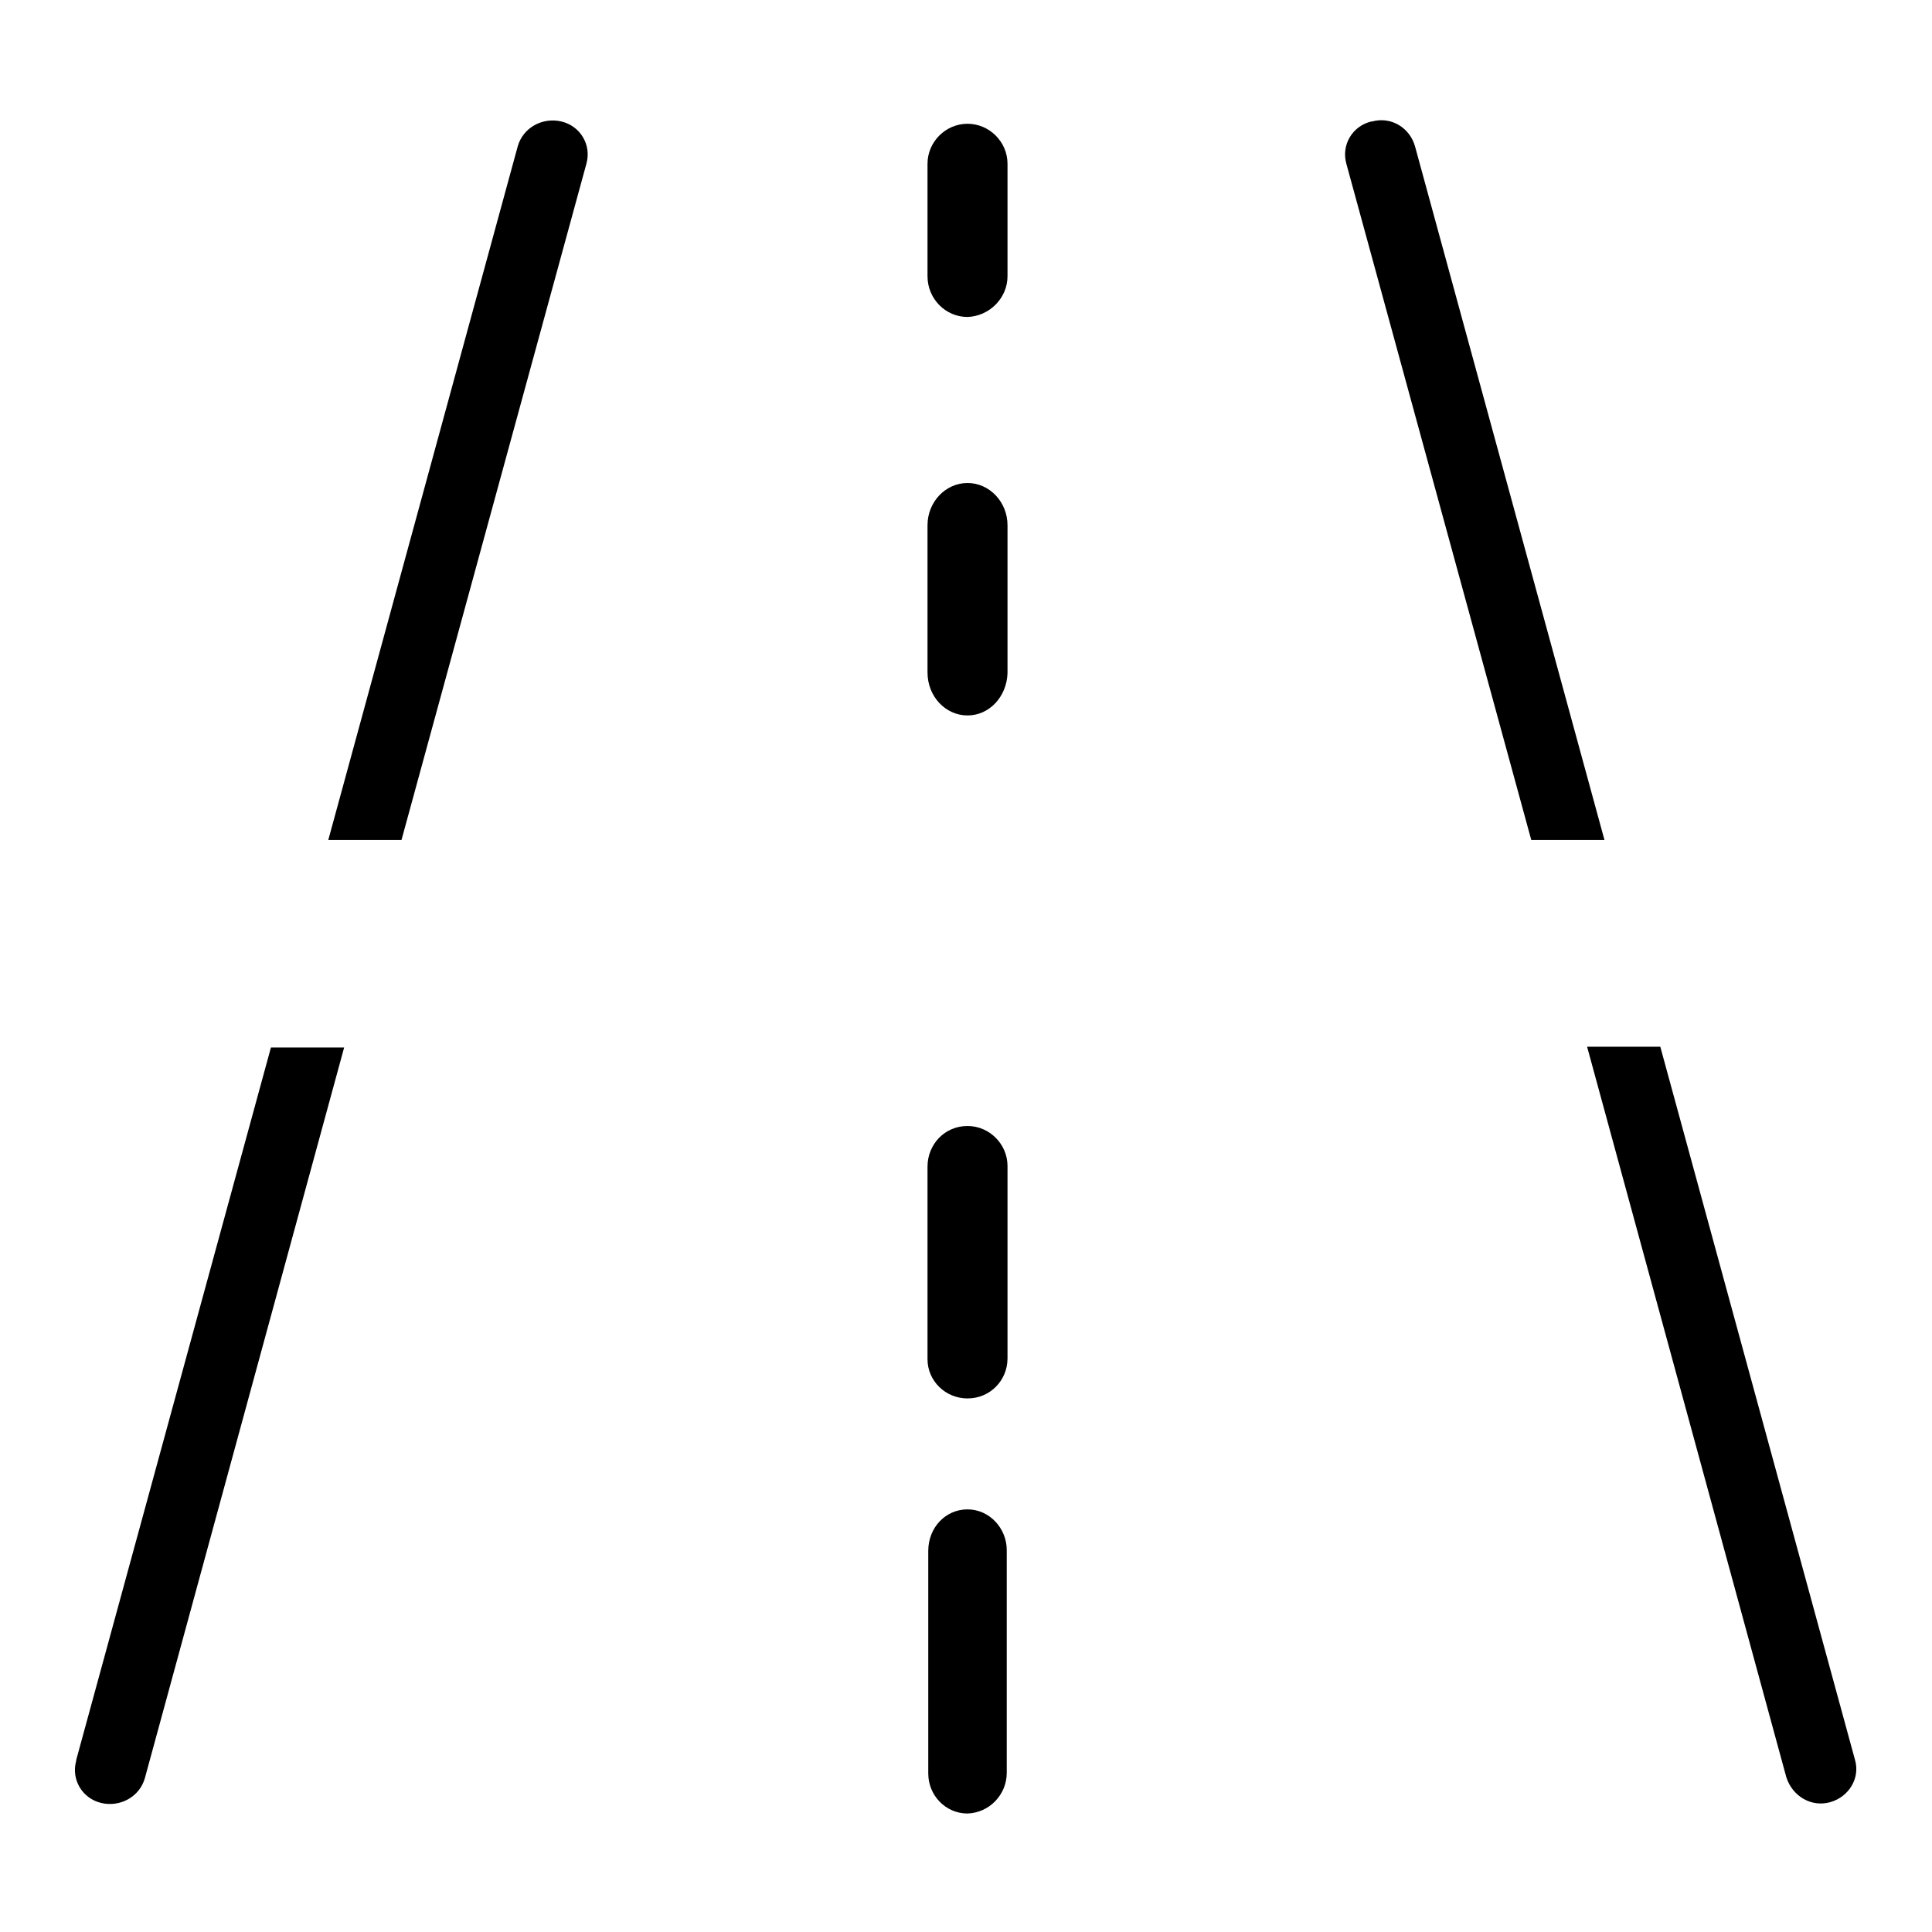 <?xml version="1.0" encoding="utf-8"?>
<!-- Svg Vector Icons : http://www.onlinewebfonts.com/icon -->
<!DOCTYPE svg PUBLIC "-//W3C//DTD SVG 1.1//EN" "http://www.w3.org/Graphics/SVG/1.1/DTD/svg11.dtd">
<svg version="1.1" xmlns="http://www.w3.org/2000/svg" xmlns:xlink="http://www.w3.org/1999/xlink" x="0px" y="0px" viewBox="0 0 256 256" enable-background="new 0 0 256 256" xml:space="preserve">
<g> <path fill="#000000" d="M242.5,238.8c-2.5,0.7-5-0.8-5.8-3.3l-26.4-96.8h9.7l25.8,94.5C246.5,235.6,245,238.1,242.5,238.8 C242.5,238.8,242.5,238.8,242.5,238.8L242.5,238.8z M178.4,21.7c-0.7-2.5,0.8-5,3.3-5.6c0,0,0,0,0.1,0c2.5-0.7,5,0.8,5.7,3.3 l25.1,91.9h-9.7L178.4,21.7z M128.2,94.8c-2.9,0-5.3-2.5-5.3-5.7V69.6c0-3.1,2.4-5.6,5.3-5.6c2.9,0,5.3,2.5,5.3,5.6v19.6 C133.4,92.3,131.1,94.8,128.2,94.8z M128.2,42c-2.9,0-5.3-2.4-5.3-5.4c0,0,0,0,0,0V21.7c0-2.9,2.4-5.3,5.3-5.3 c2.9,0,5.3,2.4,5.3,5.3v14.9C133.5,39.5,131.1,41.9,128.2,42C128.2,42,128.2,42,128.2,42z M128.2,149.2c2.9,0,5.3,2.4,5.3,5.3v25.5 c0,2.9-2.3,5.3-5.3,5.3c0,0,0,0,0,0c-2.9,0-5.3-2.3-5.3-5.2c0,0,0,0,0,0v-25.5C122.9,151.6,125.2,149.2,128.2,149.2z M53.2,111.3 h-9.7l25.1-91.9c0.7-2.5,3.3-3.9,5.8-3.3c2.5,0.6,4,3.1,3.3,5.6c0,0,0,0,0,0L53.2,111.3z M19.2,235.6c-0.7,2.5-3.3,3.9-5.8,3.3 c-2.5-0.6-4-3.1-3.3-5.6c0,0,0,0,0-0.1l25.8-94.4h9.7L19.2,235.6z M128.2,200c2.9,0,5.2,2.5,5.2,5.4v29.5c0,2.9-2.3,5.3-5.2,5.4 c0,0,0,0,0,0c-2.9,0-5.2-2.4-5.2-5.3c0,0,0,0,0,0v-29.5C123,202.4,125.3,200,128.2,200z"/></g>
</svg>